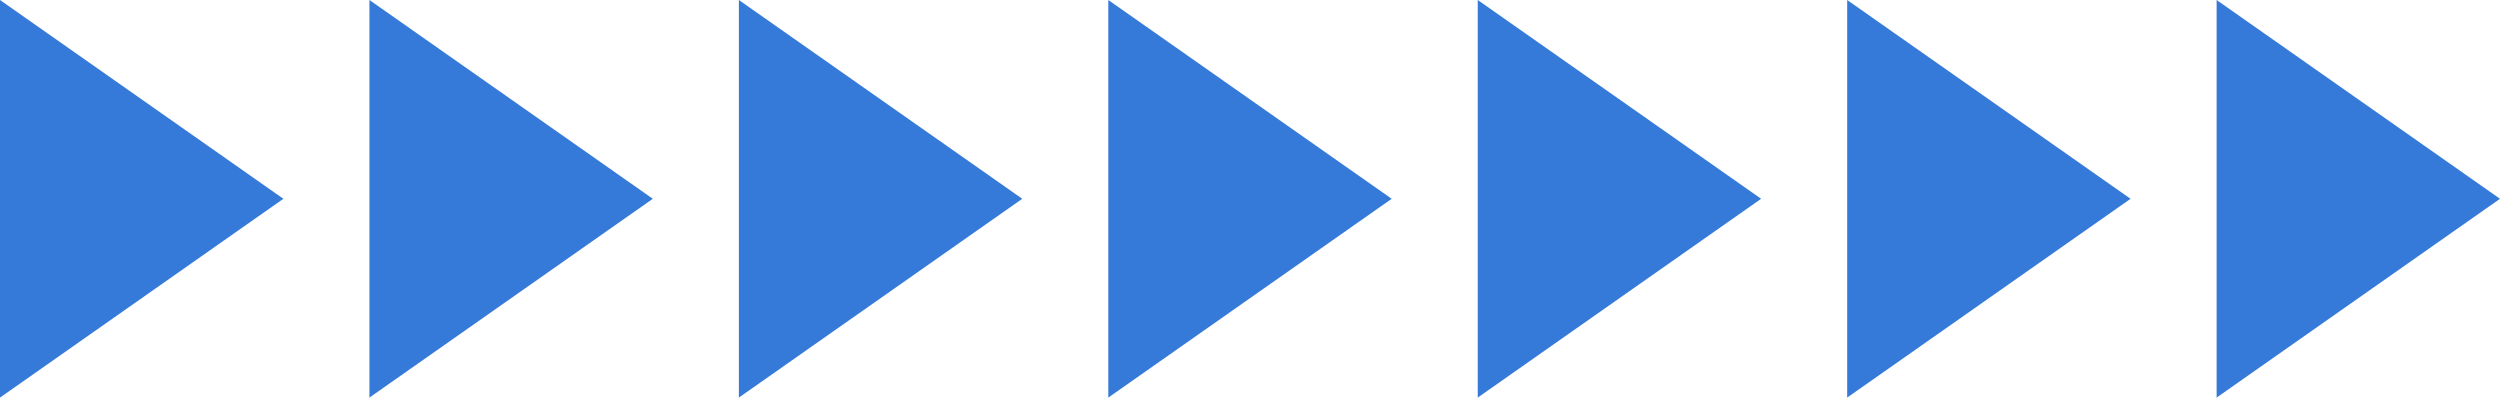   <svg xmlns="http://www.w3.org/2000/svg" viewBox="0 0 465.719 74.065" width="100%" style="vertical-align: middle; max-width: 100%; width: 100%;">
   <g>
    <g>
     <polygon points="412.929 0 465.719 37.032 412.929 74.065 412.929 0" fill="rgb(54,122,217)">
     </polygon>
     <polygon points="344.107 0 396.897 37.032 344.107 74.065 344.107 0" fill="rgb(54,122,217)">
     </polygon>
     <polygon points="275.286 0 328.076 37.032 275.286 74.065 275.286 0" fill="rgb(54,122,217)">
     </polygon>
     <polygon points="206.464 0 259.254 37.032 206.464 74.065 206.464 0" fill="rgb(54,122,217)">
     </polygon>
     <polygon points="137.643 0 190.433 37.032 137.643 74.065 137.643 0" fill="rgb(54,122,217)">
     </polygon>
     <polygon points="68.821 0 121.611 37.032 68.821 74.065 68.821 0" fill="rgb(54,122,217)">
     </polygon>
     <polygon points="0 0 52.79 37.032 0 74.065 0 0" fill="rgb(54,122,217)">
     </polygon>
    </g>
   </g>
  </svg>
